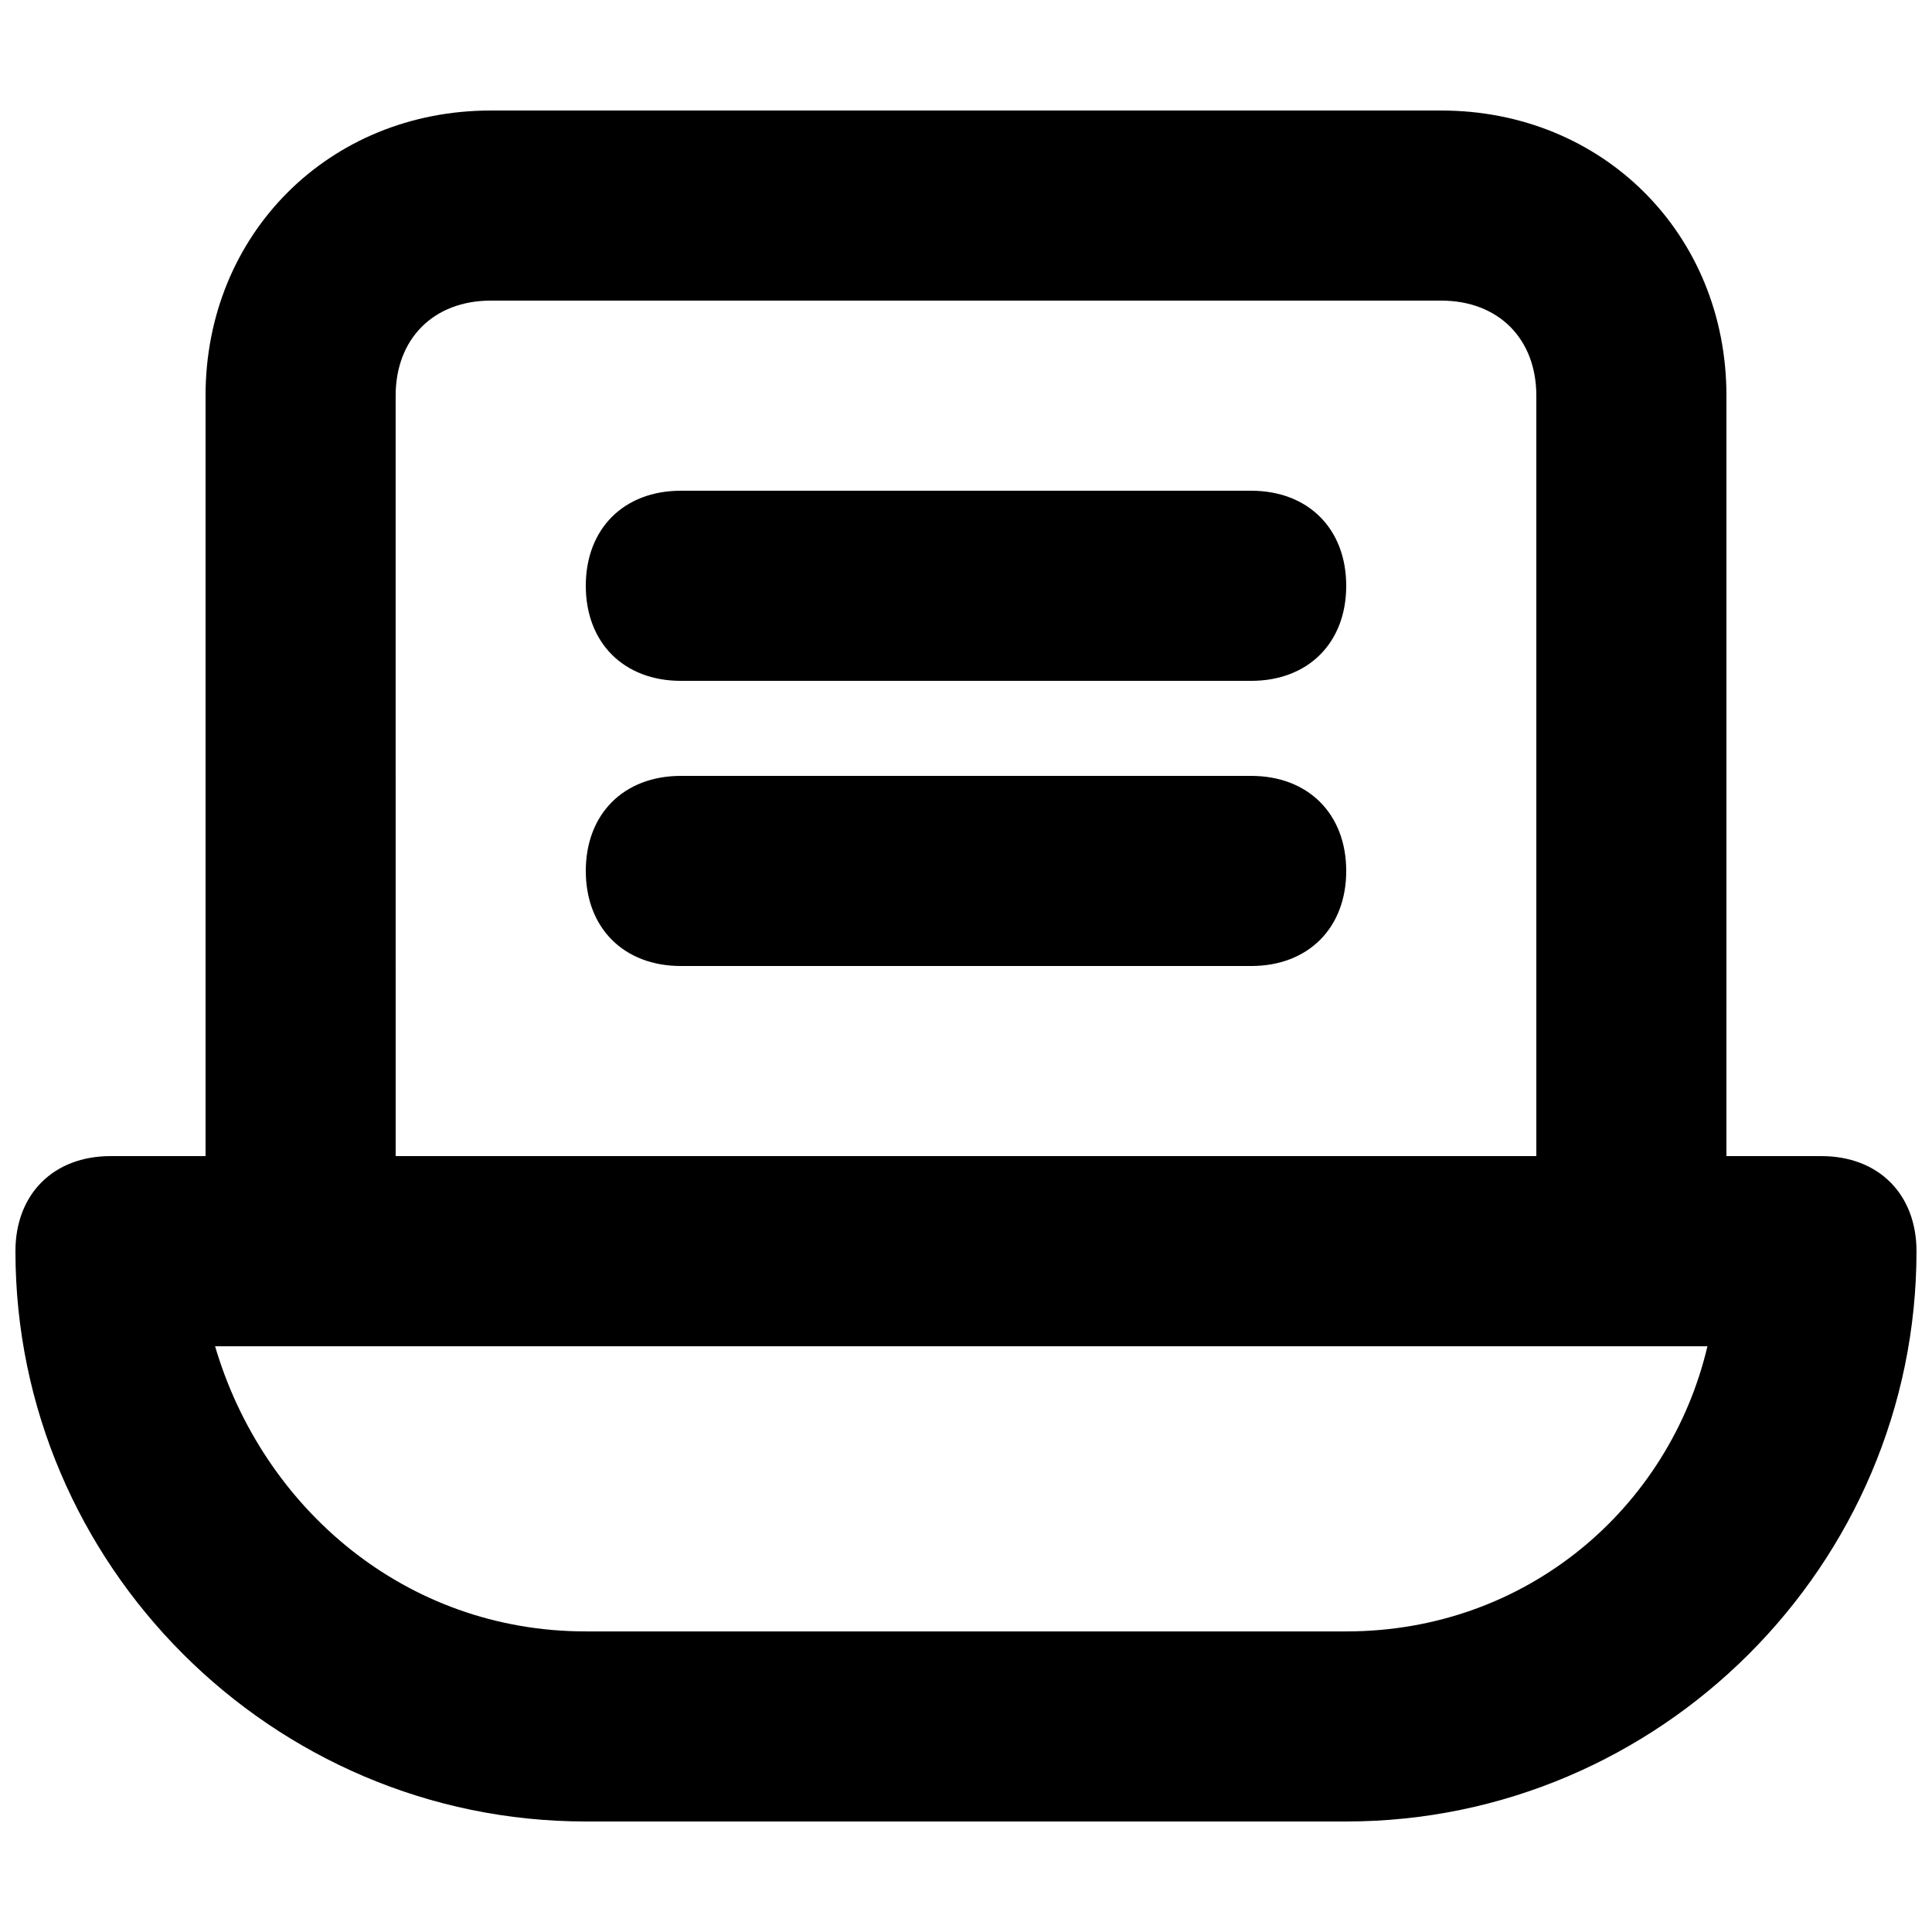 <?xml version="1.0" encoding="UTF-8"?>
<!-- Uploaded to: SVG Repo, www.svgrepo.com, Generator: SVG Repo Mixer Tools -->
<svg width="800px" height="800px" version="1.1" viewBox="144 144 512 512" xmlns="http://www.w3.org/2000/svg">
 <defs>
  <clipPath id="a">
   <path d="m148.09 173h503.81v454h-503.81z"/>
  </clipPath>
 </defs>
 <g clip-path="url(#a)">
  <path d="m626.71 450.38h-25.191l0.004-201.52c0-42.824-32.746-75.57-75.57-75.57h-251.91c-42.824 0-75.57 32.746-75.57 75.57v201.52h-25.191c-15.113 0-25.191 10.078-25.191 25.191 0 83.129 68.016 151.14 151.14 151.14h201.52c83.129 0 151.14-68.016 151.14-151.14-0.004-15.113-10.078-25.191-25.195-25.191zm-377.86-201.52c0-15.113 10.078-25.191 25.191-25.191h251.91c15.113 0 25.191 10.078 25.191 25.191v201.52h-302.29zm251.91 327.48h-201.52c-47.863 0-85.648-32.746-98.242-75.57h395.49c-10.082 42.824-47.867 75.57-95.727 75.57z"/>
 </g>
 <path d="m475.57 274.05h-151.14c-15.113 0-25.188 10.074-25.188 25.191 0 15.113 10.078 25.191 25.191 25.191h151.14c15.113 0 25.191-10.078 25.191-25.191-0.004-15.117-10.082-25.191-25.195-25.191z"/>
 <path d="m475.57 349.62h-151.14c-15.113 0-25.188 10.078-25.188 25.191 0 15.113 10.078 25.191 25.191 25.191h151.14c15.113 0 25.191-10.078 25.191-25.191-0.004-15.113-10.082-25.191-25.195-25.191z"/>
</svg>